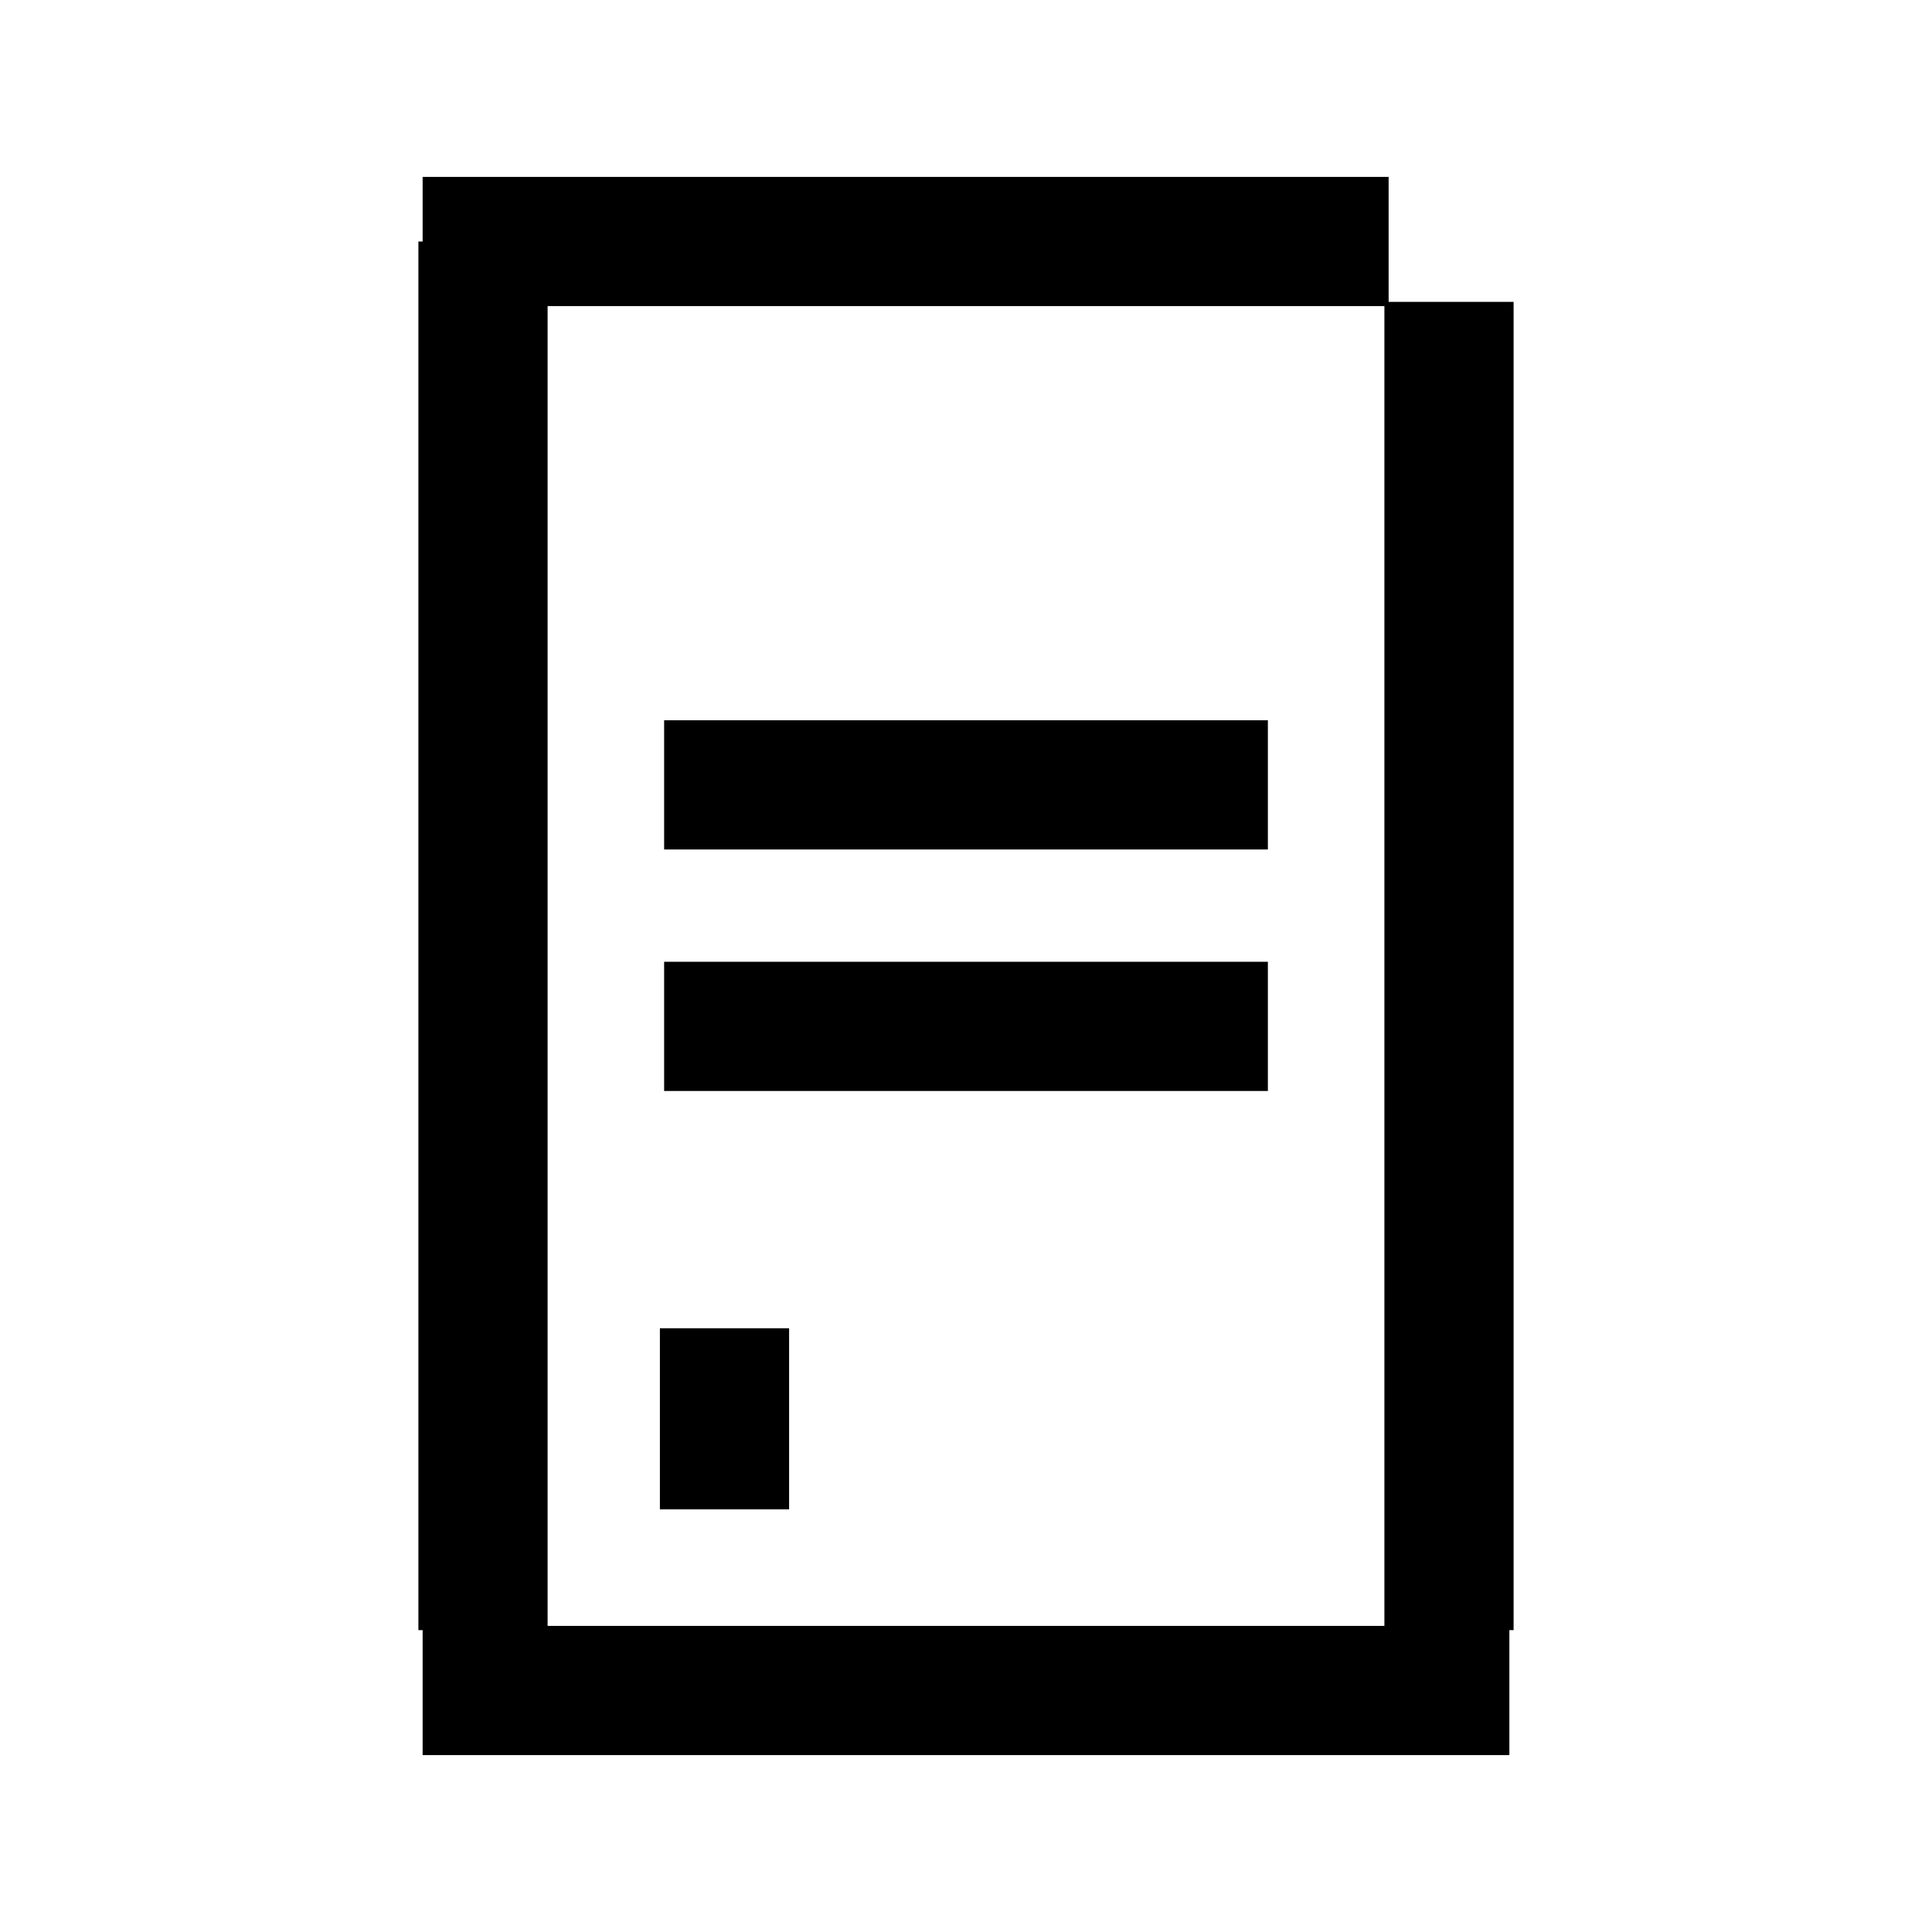 <svg width="32" height="32" viewBox="0 0 32 32" fill="none" xmlns="http://www.w3.org/2000/svg">
<path d="M7 4H23" stroke="#0A0C0C" stroke-opacity="0.4" style="stroke:#0A0C0C;stroke:color(display-p3 0.039 0.047 0.047);stroke-opacity:0.4;" stroke-width="2.14"/>
<path d="M8 27V4" stroke="#0A0C0C" stroke-opacity="0.4" style="stroke:#0A0C0C;stroke:color(display-p3 0.039 0.047 0.047);stroke-opacity:0.4;" stroke-width="2.14"/>
<path d="M24 27V5" stroke="#0A0C0C" stroke-opacity="0.4" style="stroke:#0A0C0C;stroke:color(display-p3 0.039 0.047 0.047);stroke-opacity:0.4;" stroke-width="2.14"/>
<path d="M7 28H25" stroke="#0A0C0C" stroke-opacity="0.4" style="stroke:#0A0C0C;stroke:color(display-p3 0.039 0.047 0.047);stroke-opacity:0.4;" stroke-width="2.14"/>
<path d="M12 25V22" stroke="#0A0C0C" stroke-opacity="0.4" style="stroke:#0A0C0C;stroke:color(display-p3 0.039 0.047 0.047);stroke-opacity:0.4;" stroke-width="2.14"/>
<path d="M11 13H21" stroke="#0A0C0C" stroke-opacity="0.4" style="stroke:#0A0C0C;stroke:color(display-p3 0.039 0.047 0.047);stroke-opacity:0.4;" stroke-width="2.14"/>
<path d="M11 17H21" stroke="#0A0C0C" stroke-opacity="0.4" style="stroke:#0A0C0C;stroke:color(display-p3 0.039 0.047 0.047);stroke-opacity:0.4;" stroke-width="2.14"/>
</svg>
